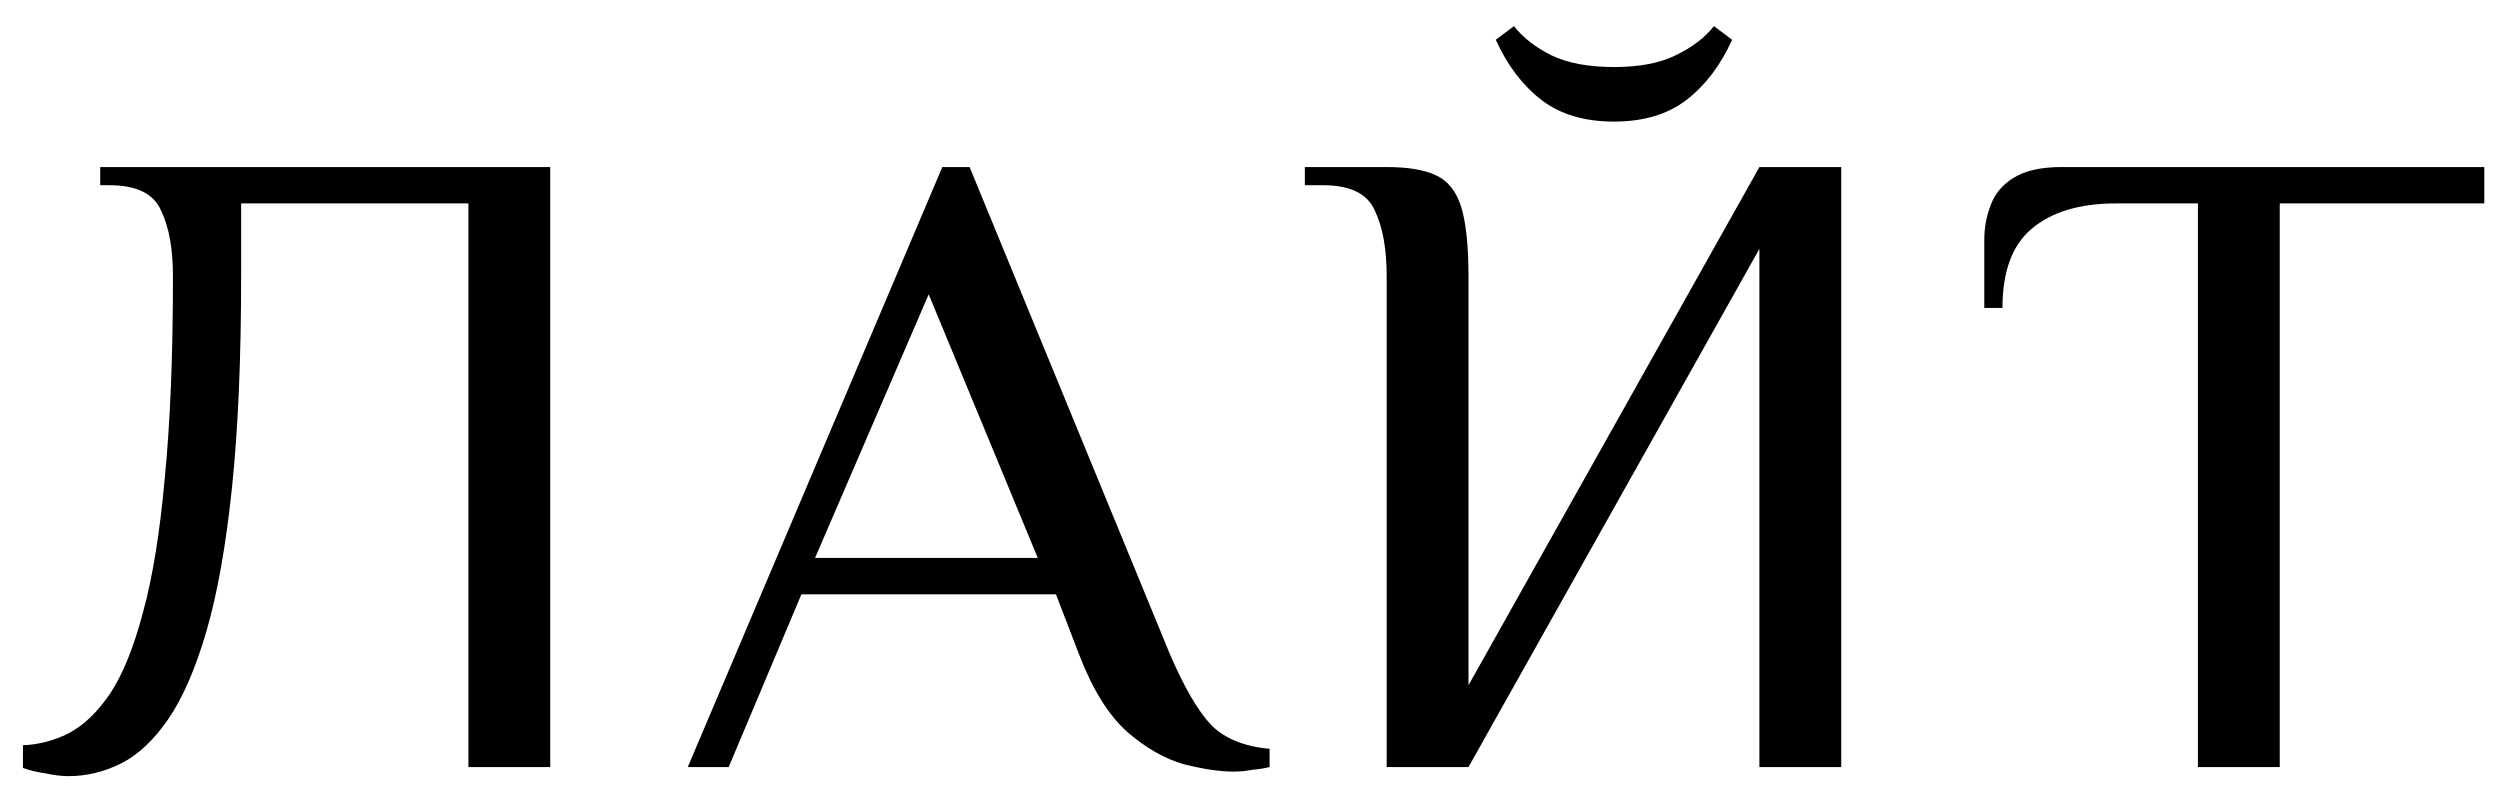 <?xml version="1.0" encoding="UTF-8"?> <svg xmlns="http://www.w3.org/2000/svg" width="88" height="28" viewBox="0 0 88 28" fill="none"><path d="M2.408 27.32C2.173 27.32 1.907 27.288 1.608 27.224C1.309 27.181 1.043 27.117 0.808 27.032V26.232C1.363 26.211 1.896 26.072 2.408 25.816C2.941 25.539 3.432 25.069 3.88 24.408C4.328 23.725 4.712 22.776 5.032 21.56C5.373 20.323 5.629 18.744 5.8 16.824C5.992 14.883 6.088 12.515 6.088 9.72C6.088 8.76 5.949 7.992 5.672 7.416C5.416 6.819 4.808 6.52 3.848 6.52H3.528V5.88H19.368V27H16.488V7.16H8.488V9.72C8.488 12.621 8.381 15.096 8.168 17.144C7.955 19.192 7.656 20.877 7.272 22.2C6.888 23.523 6.44 24.557 5.928 25.304C5.416 26.051 4.861 26.573 4.264 26.872C3.667 27.171 3.048 27.32 2.408 27.32ZM43.41 27.16C42.941 27.16 42.365 27.075 41.682 26.904C41 26.712 40.328 26.328 39.666 25.752C39.005 25.155 38.44 24.237 37.97 23L37.17 20.92H28.21L25.65 27H24.21L33.17 5.88H34.13L41.17 23C41.682 24.195 42.173 25.037 42.642 25.528C43.112 25.997 43.794 26.275 44.69 26.36V27C44.52 27.043 44.317 27.075 44.082 27.096C43.869 27.139 43.645 27.16 43.41 27.16ZM28.69 19.64H36.53L32.69 10.36L28.69 19.64ZM48.811 27V9.72C48.811 8.76 48.672 7.992 48.395 7.416C48.139 6.819 47.531 6.52 46.571 6.52H45.931V5.88H48.811C49.557 5.88 50.133 5.976 50.539 6.168C50.965 6.36 51.264 6.733 51.435 7.288C51.605 7.843 51.691 8.653 51.691 9.72V24.12L61.931 5.88H64.811V27H61.931V8.76L51.691 27H48.811ZM56.811 4.28C55.765 4.28 54.912 4.024 54.251 3.512C53.589 3 53.056 2.296 52.651 1.4L53.291 0.92C53.611 1.325 54.048 1.667 54.603 1.944C55.179 2.221 55.915 2.36 56.811 2.36C57.707 2.36 58.432 2.221 58.987 1.944C59.563 1.667 60.011 1.325 60.331 0.92L60.971 1.4C60.565 2.296 60.032 3 59.371 3.512C58.709 4.024 57.856 4.28 56.811 4.28ZM77.367 27V7.16H74.487C73.207 7.16 72.215 7.459 71.511 8.056C70.828 8.632 70.487 9.56 70.487 10.84H69.847V8.44C69.847 8.013 69.922 7.608 70.071 7.224C70.22 6.819 70.487 6.499 70.871 6.264C71.276 6.008 71.842 5.88 72.567 5.88H87.447V7.16H80.247V27H77.367Z" fill="black"></path></svg> 